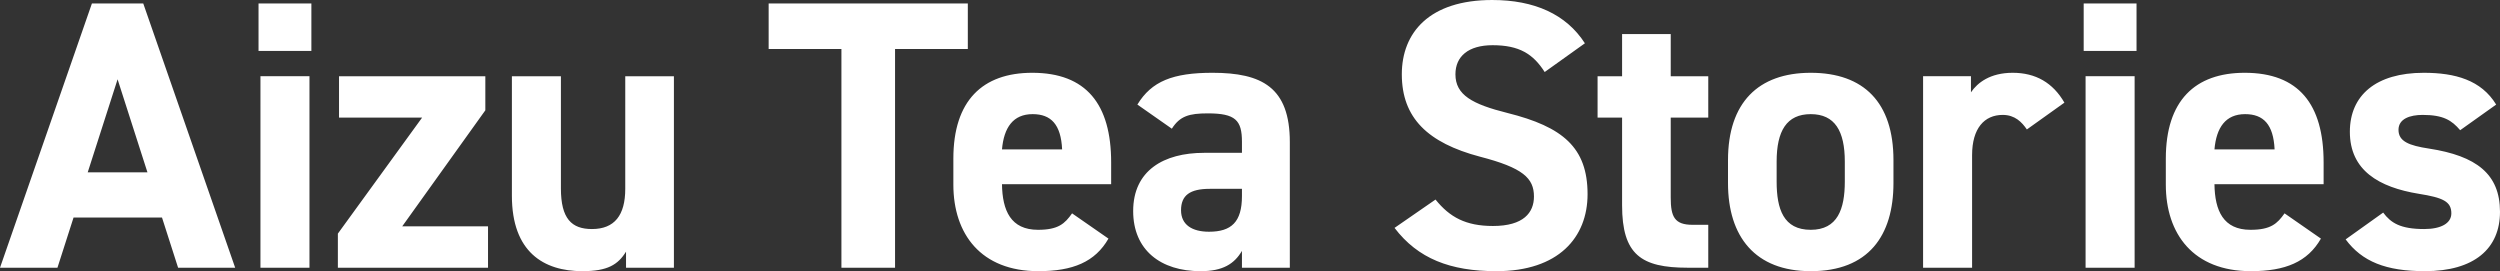 <svg data-name="レイヤー 2" xmlns="http://www.w3.org/2000/svg" viewBox="0 0 209.654 22.741"><rect x="0" y="0" width="209.654" height="22.741" fill="#333333" stroke="none"/><path d="M0 22.452L7.708.29h4.305l7.709 22.163h-4.786l-1.35-4.208H6.167l-1.35 4.208H0zm7.355-7.998h5.011L9.861 6.65l-2.506 7.805zM21.681.29h4.432v3.982h-4.432V.29zm.16 6.103h4.112v16.06h-4.111V6.392zM35.4 9.861h-6.969V6.393h12.27V9.25l-6.97 9.732h7.195v3.47H28.334v-2.86l7.067-9.732zm21.114 12.591H52.5v-1.348c-.675 1.091-1.542 1.637-3.662 1.637-3.244 0-5.91-1.606-5.91-6.327V6.393h4.111v9.41c0 2.538.9 3.405 2.602 3.405 1.895 0 2.794-1.156 2.794-3.372V6.393h4.08v16.06zM81.163.29v3.82H75.06v18.341h-4.497V4.112H64.46V.288h16.703zm11.795 19.72c-1.125 1.96-2.987 2.731-5.878 2.731-4.818 0-7.13-3.115-7.13-7.259v-2.184c0-4.85 2.44-7.194 6.616-7.194 4.529 0 6.617 2.633 6.617 7.515v1.831h-9.155c.033 2.216.74 3.822 3.02 3.822 1.702 0 2.248-.513 2.858-1.38l3.052 2.119zm-8.93-7.483h5.043c-.096-2.088-.931-2.955-2.473-2.955-1.638 0-2.409 1.124-2.57 2.955zm16.944.289h3.18v-.931c0-1.8-.546-2.377-2.859-2.377-1.574 0-2.344.224-3.02 1.285l-2.89-2.023c1.189-1.96 2.988-2.666 6.296-2.666 4.143 0 6.488 1.22 6.488 5.813v10.535h-4.015V21.04c-.642 1.092-1.606 1.702-3.469 1.702-3.34 0-5.653-1.766-5.653-5.043 0-3.404 2.57-4.882 5.942-4.882zm3.18 3.02h-2.698c-1.67 0-2.41.546-2.41 1.798 0 1.22.933 1.799 2.346 1.799 1.862 0 2.762-.803 2.762-2.988v-.61zM129.54 6.04c-.965-1.51-2.121-2.249-4.37-2.249-2.023 0-3.115.93-3.115 2.44 0 1.735 1.413 2.506 4.368 3.245 4.625 1.156 6.713 2.89 6.713 6.81 0 3.629-2.44 6.455-7.644 6.455-3.887 0-6.585-1.06-8.544-3.63l3.437-2.377c1.188 1.478 2.537 2.217 4.818 2.217 2.57 0 3.437-1.124 3.437-2.473 0-1.541-.932-2.409-4.53-3.34-4.368-1.157-6.552-3.244-6.552-6.907 0-3.5 2.313-6.231 7.58-6.231 3.533 0 6.2 1.188 7.774 3.63l-3.373 2.41zm4.435.353h2.056V2.859h4.079v3.534h3.148V9.86h-3.148v6.713c0 1.607.321 2.28 1.83 2.28h1.318v3.598h-1.735c-3.886 0-5.492-1.092-5.492-5.235V9.86h-2.056V6.393zm24.814 8.961c0 4.4-2.088 7.387-6.938 7.387-4.658 0-6.938-2.89-6.938-7.387v-1.927c0-4.819 2.538-7.323 6.938-7.323 4.464 0 6.938 2.504 6.938 7.323v1.927zm-4.08-.128v-1.671c0-2.57-.834-3.983-2.858-3.983s-2.859 1.413-2.859 3.983v1.67c0 2.313.578 4.047 2.86 4.047 2.247 0 2.857-1.734 2.857-4.046zm15.268-4.37c-.418-.609-.996-1.22-2.024-1.22-1.541 0-2.57 1.125-2.57 3.373v9.443h-4.11V6.392h4.015v1.35c.545-.804 1.606-1.638 3.5-1.638 1.928 0 3.373.834 4.337 2.504l-3.148 2.248zM174.74.29h4.433v3.982h-4.432V.29zm.161 6.103h4.112v16.06H174.9V6.392zm19.736 13.617c-1.124 1.96-2.987 2.731-5.878 2.731-4.818 0-7.13-3.115-7.13-7.259v-2.184c0-4.85 2.44-7.194 6.617-7.194 4.528 0 6.616 2.633 6.616 7.515v1.831h-9.154c.032 2.216.739 3.822 3.02 3.822 1.702 0 2.248-.513 2.858-1.38l3.051 2.119zm-8.929-7.483h5.043c-.097-2.088-.932-2.955-2.473-2.955-1.638 0-2.41 1.124-2.57 2.955zm20.605-1.607c-.706-.834-1.413-1.283-3.147-1.283-1.06 0-2.024.321-2.024 1.252 0 .964.867 1.317 2.57 1.574 3.95.61 5.942 2.12 5.942 5.3 0 3.083-2.152 4.978-6.296 4.978-3.276 0-5.267-.803-6.649-2.666l3.148-2.248c.643.867 1.446 1.381 3.437 1.381 1.414 0 2.28-.481 2.28-1.316 0-.996-.706-1.318-2.73-1.64-3.34-.545-5.781-1.958-5.781-5.202 0-3.052 2.184-4.946 6.2-4.946 2.633 0 4.817.61 6.07 2.666l-3.02 2.15z" fill="#fff" data-name="レイヤー 2"/></svg>
